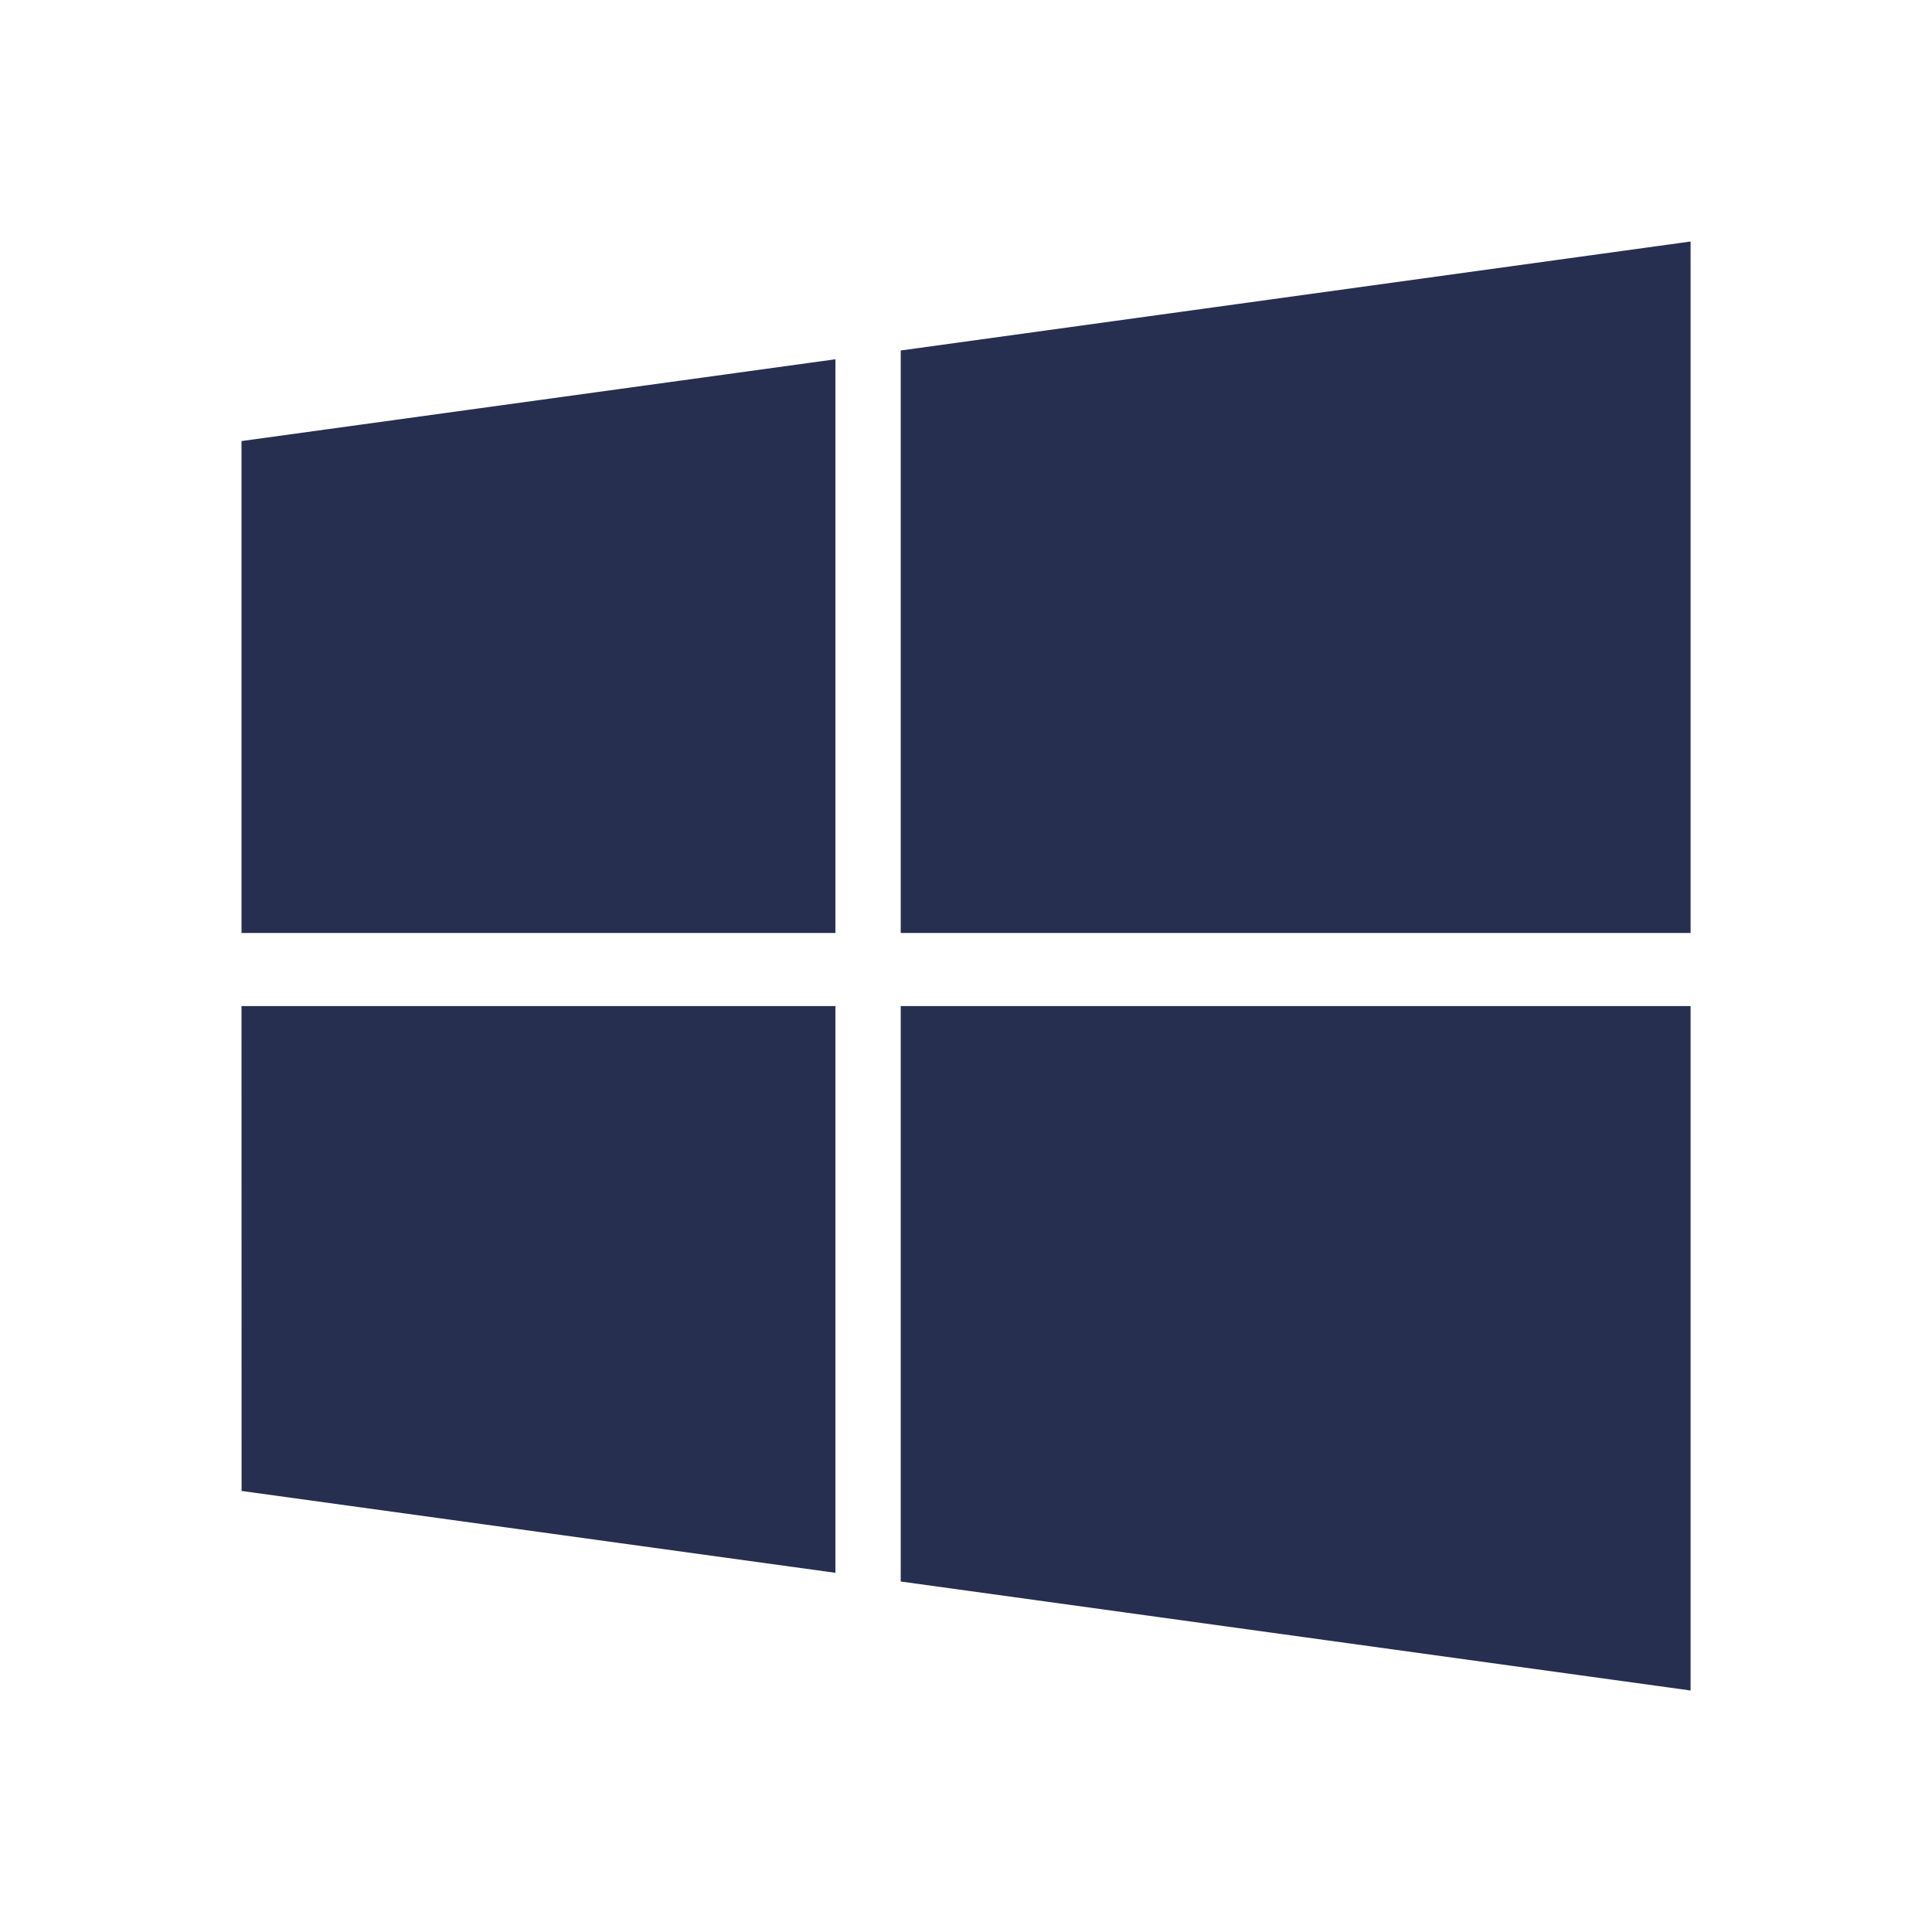 <svg width="70" height="70" viewBox="0 0 70 70" fill="none" xmlns="http://www.w3.org/2000/svg">
<path d="M8.753 15.98L30.269 13.017V33.804H8.75V15.983L8.753 15.98ZM8.753 54.02L30.269 56.986V36.453H8.75L8.753 54.02ZM32.635 57.301L61.253 61.25V36.453H32.635V57.301ZM32.635 12.699V33.804H61.253V8.75L32.635 12.699Z" fill="#272F50"/>
</svg>
